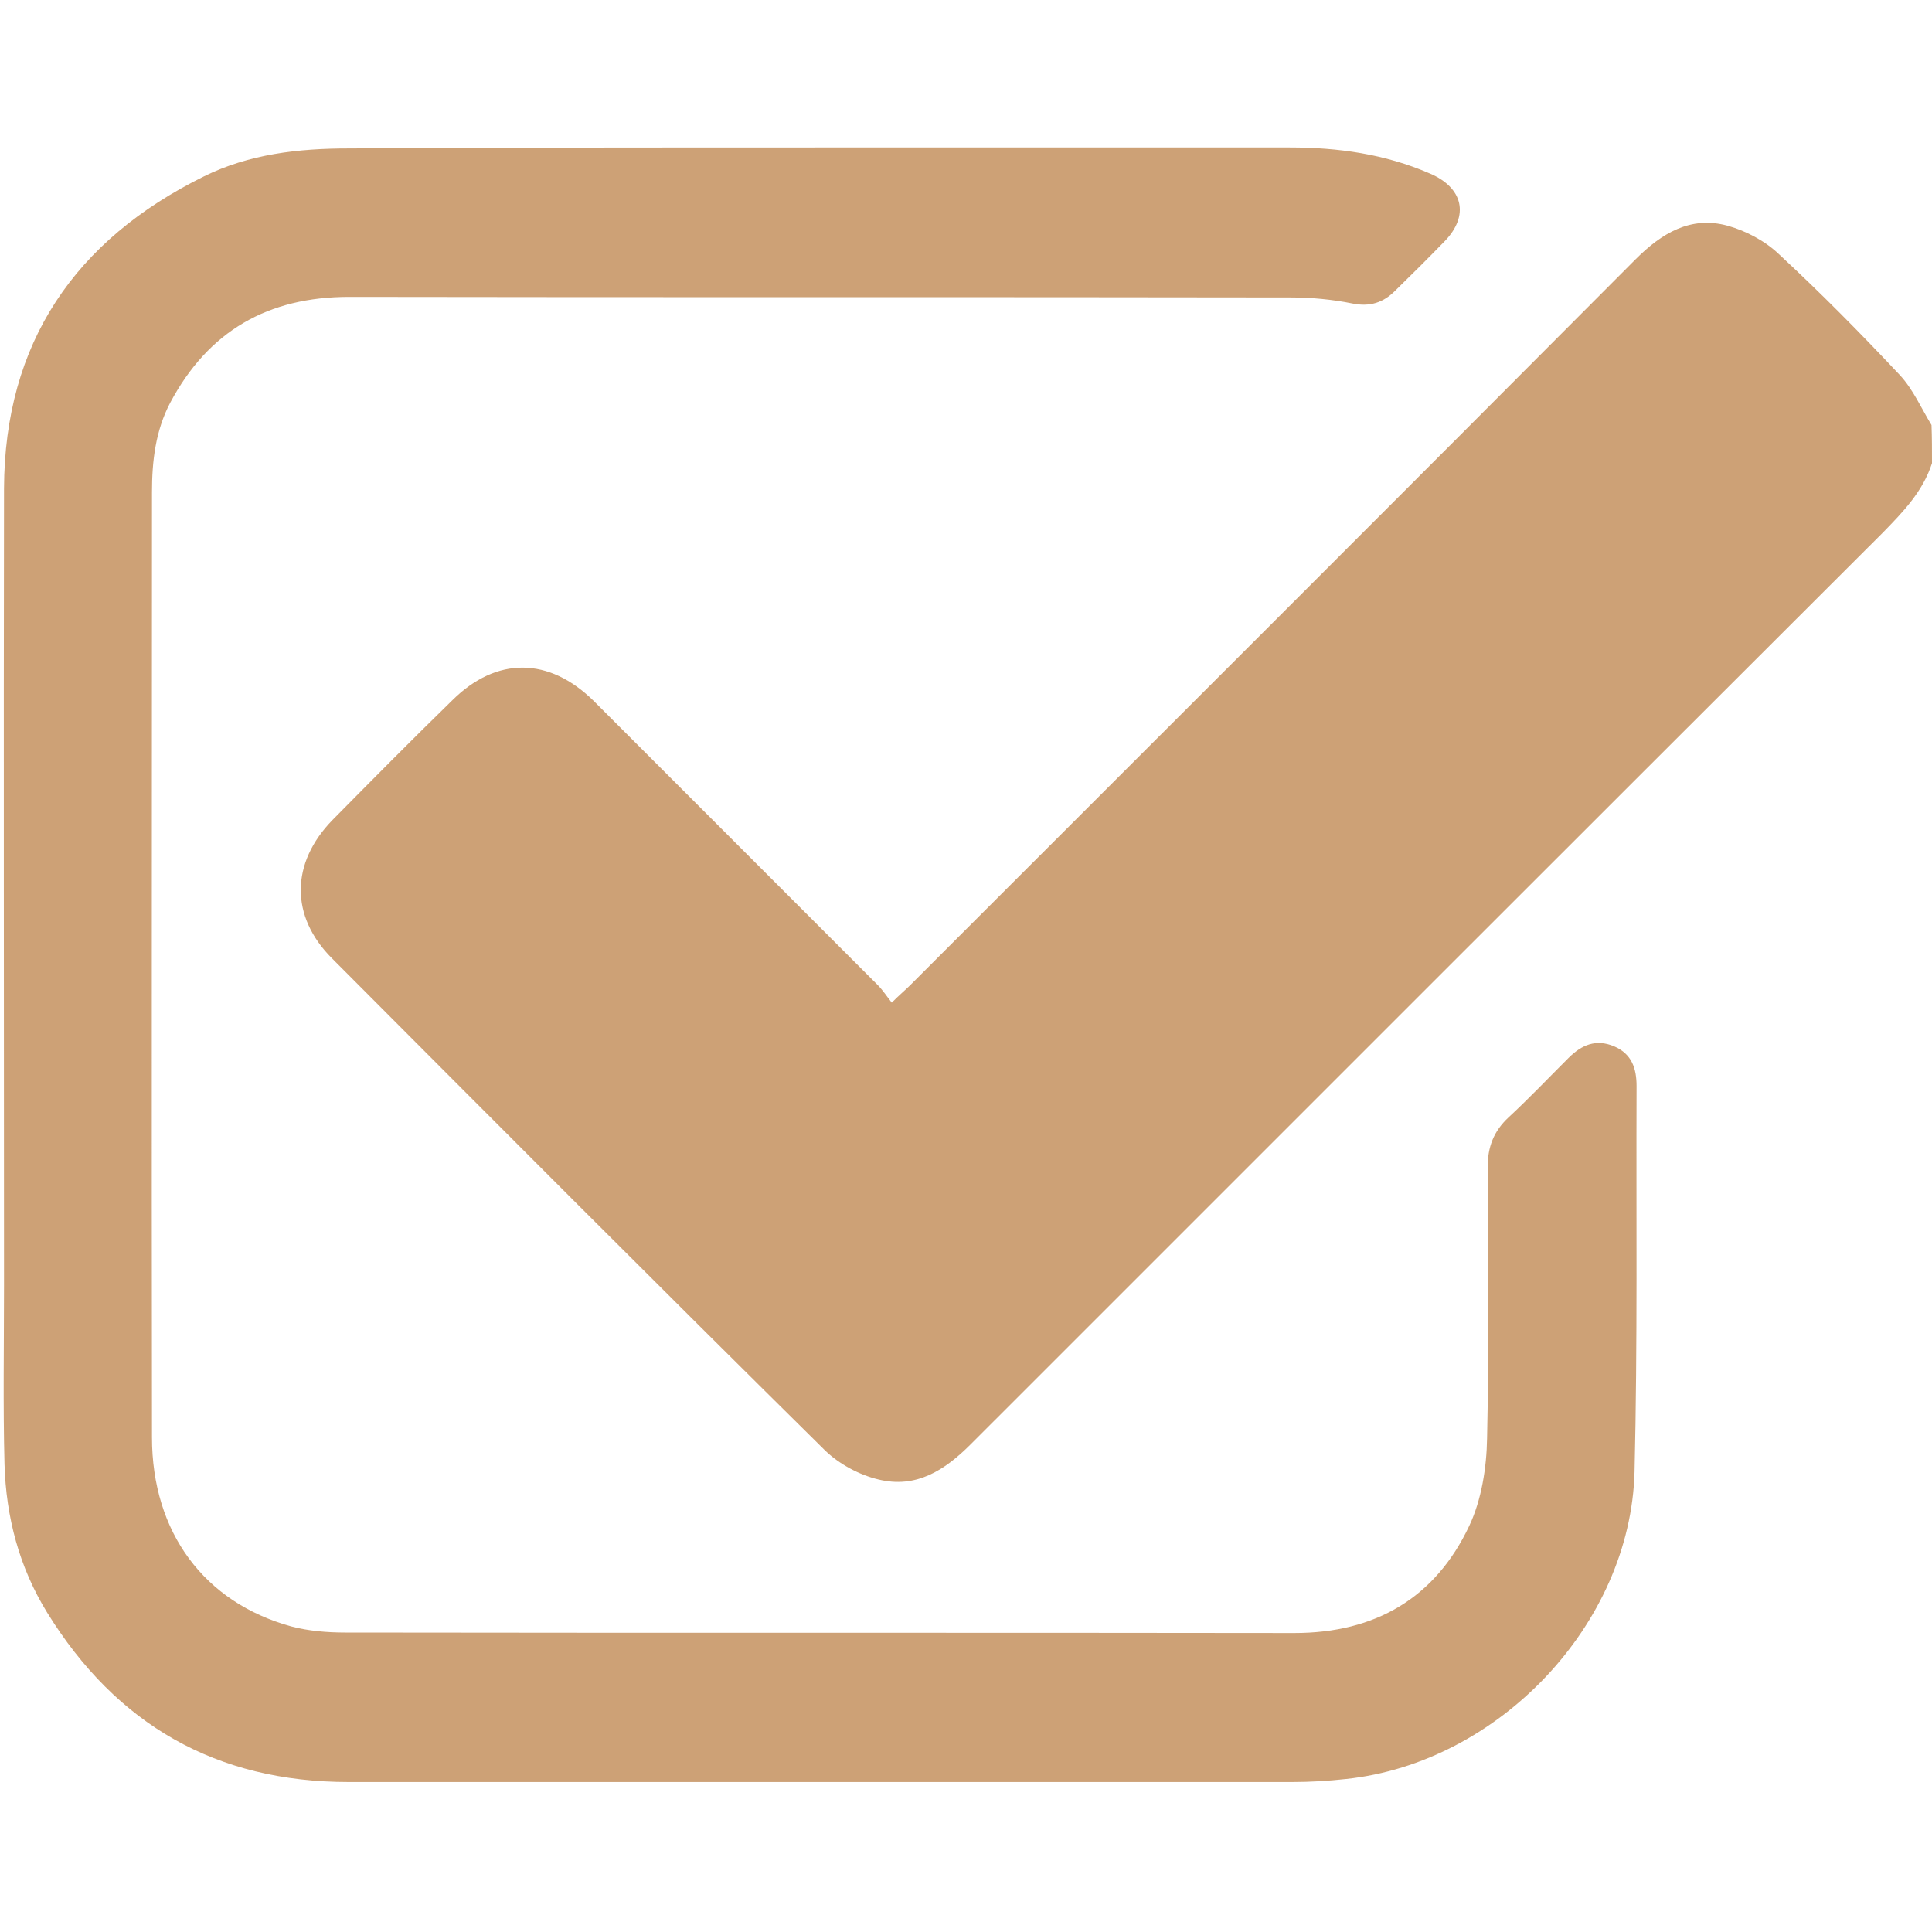 <svg xmlns="http://www.w3.org/2000/svg" width="24" height="24" viewBox="0 0 24 24" fill="none"><path d="M24 5.754C23.886 6.107 23.64 6.36 23.387 6.619C19.61 10.389 15.834 14.166 12.057 17.943C11.735 18.265 11.381 18.493 10.914 18.379C10.674 18.322 10.427 18.189 10.25 18.019C8.198 15.992 6.164 13.952 4.124 11.905C3.6 11.381 3.612 10.718 4.13 10.187C4.623 9.688 5.116 9.189 5.621 8.697C6.17 8.154 6.821 8.16 7.377 8.709C8.551 9.884 9.726 11.059 10.901 12.234C10.964 12.297 11.008 12.366 11.078 12.455C11.172 12.36 11.242 12.303 11.305 12.24C14.311 9.234 17.318 6.234 20.318 3.221C20.64 2.899 21 2.678 21.461 2.804C21.688 2.867 21.928 2.994 22.099 3.158C22.617 3.638 23.116 4.143 23.602 4.661C23.766 4.838 23.867 5.072 23.994 5.28C24 5.438 24 5.596 24 5.754Z" fill="#CDA176"></path><path d="M10.225 1.832C12.157 1.832 14.09 1.832 16.023 1.832C16.623 1.832 17.204 1.914 17.759 2.154C18.176 2.33 18.258 2.678 17.943 3C17.741 3.208 17.538 3.41 17.33 3.613C17.185 3.758 17.02 3.815 16.799 3.77C16.553 3.72 16.288 3.695 16.035 3.695C12.138 3.688 8.242 3.695 4.338 3.688C3.328 3.688 2.589 4.112 2.115 5.002C1.932 5.349 1.888 5.728 1.888 6.114C1.888 10.029 1.882 13.939 1.888 17.855C1.888 19.036 2.538 19.907 3.618 20.204C3.833 20.261 4.067 20.28 4.288 20.28C8.216 20.286 12.145 20.28 16.079 20.286C17.084 20.286 17.829 19.851 18.252 18.954C18.404 18.631 18.467 18.234 18.473 17.867C18.498 16.743 18.486 15.625 18.48 14.501C18.48 14.248 18.555 14.053 18.738 13.882C18.997 13.642 19.237 13.389 19.484 13.143C19.648 12.979 19.825 12.903 20.052 12.998C20.273 13.093 20.33 13.276 20.33 13.491C20.324 15.088 20.343 16.686 20.305 18.284C20.254 20.179 18.618 21.897 16.724 22.099C16.496 22.124 16.275 22.137 16.048 22.137C12.145 22.137 8.235 22.137 4.332 22.137C2.684 22.137 1.446 21.423 0.587 20.034C0.239 19.471 0.075 18.846 0.056 18.189C0.037 17.451 0.05 16.705 0.05 15.966C0.05 12.669 0.044 9.373 0.05 6.069C0.056 4.257 0.934 2.981 2.532 2.192C3.094 1.914 3.707 1.844 4.332 1.844C6.29 1.832 8.261 1.832 10.225 1.832Z" fill="#CDA176"></path></svg>